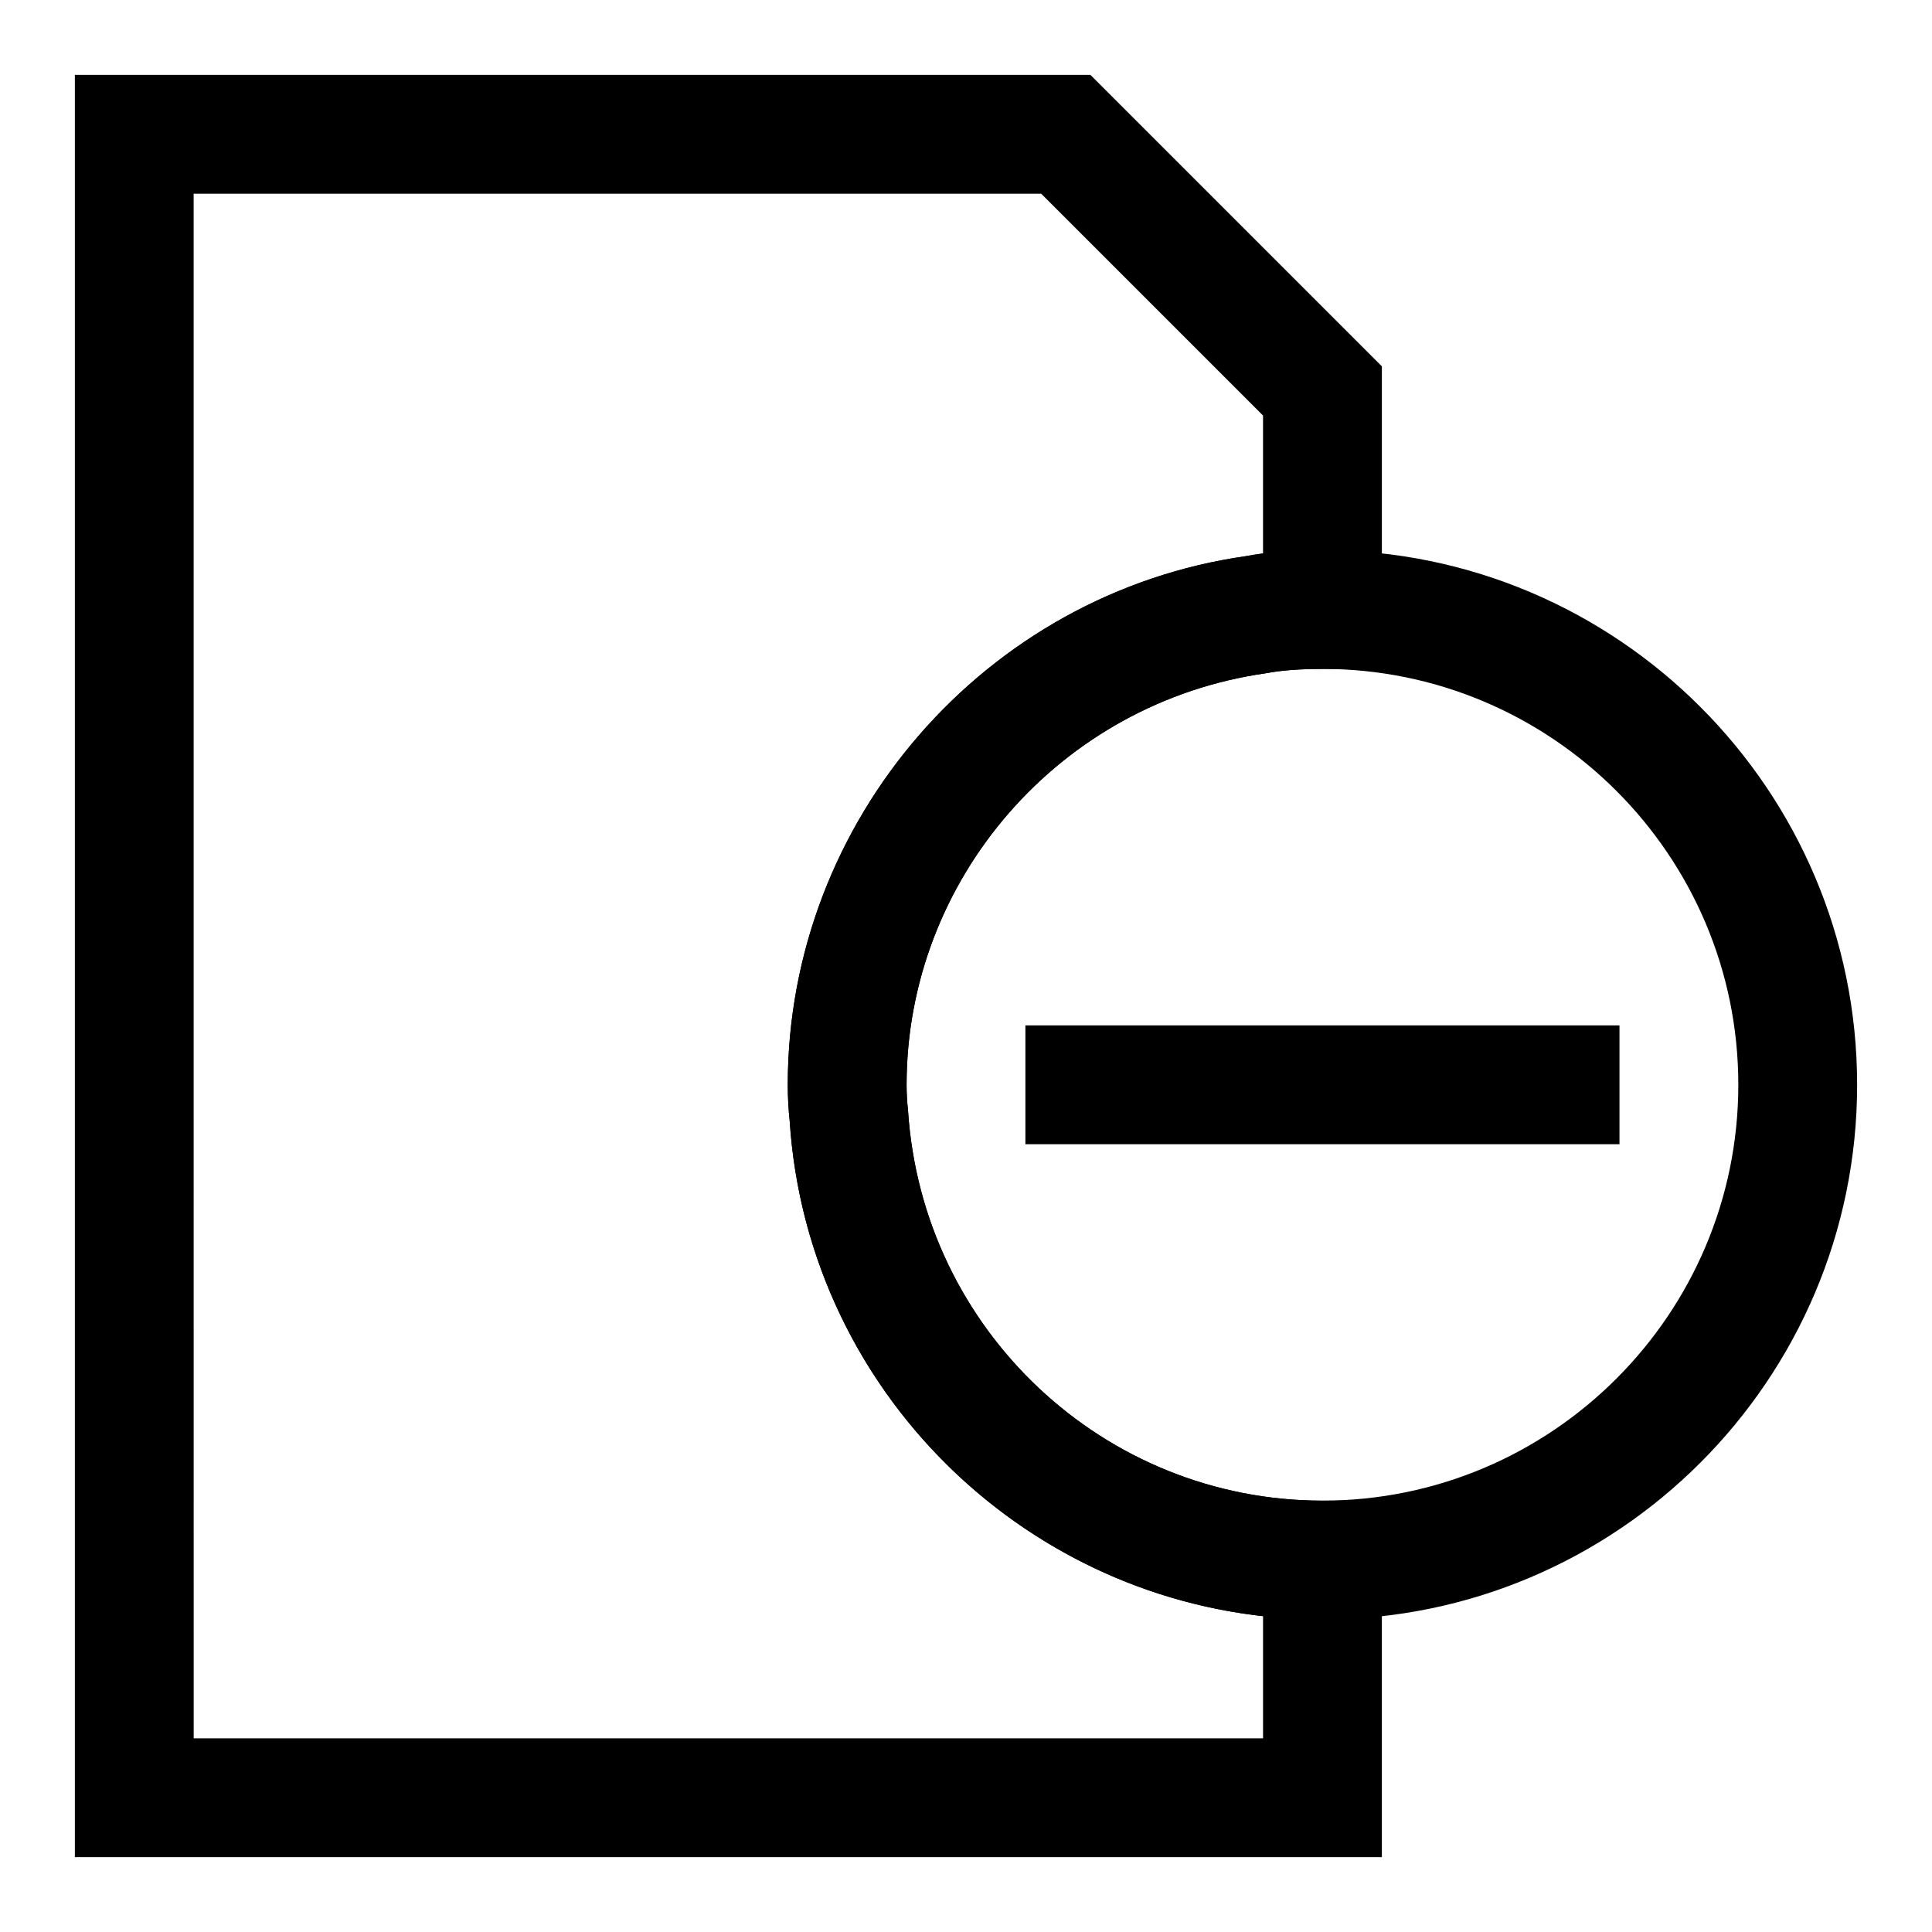 <?xml version="1.0" encoding="UTF-8"?>
<!-- Uploaded to: SVG Repo, www.svgrepo.com, Generator: SVG Repo Mixer Tools -->
<svg fill="#000000" width="800px" height="800px" version="1.1" viewBox="144 144 512 512" xmlns="http://www.w3.org/2000/svg">
 <g>
  <path d="m494.46 573.18c-74.375 0-136.39-58.062-141.19-132.19-0.312-2.898-0.504-6.109-0.504-9.508 0-70.062 52.254-130.3 121.54-140.12 5.402-1.043 12.016-1.578 20.152-1.578 78.137 0 141.7 63.574 141.7 141.7 0.004 78.125-63.555 141.7-141.7 141.7zm0-251.91c-6.125 0-10.895 0.363-15.02 1.148-54.566 7.746-95.188 54.586-95.188 109.06 0 2.281 0.125 4.41 0.379 6.816 3.809 58.27 52.004 103.39 109.83 103.39 60.758 0 110.21-49.438 110.21-110.21 0.004-60.773-49.449-110.21-110.21-110.21z"/>
  <path d="m510.21 636.16h-346.37v-472.32h269.13l77.242 77.242v80.199h-15.742c-6.125 0-10.895 0.363-15.02 1.148-54.57 7.746-95.191 54.586-95.191 109.06 0 2.281 0.125 4.41 0.379 6.816 3.809 58.27 52.004 103.39 109.83 103.39h15.742zm-314.88-31.488h283.39v-32.371c-67.211-7.512-120.99-62.473-125.45-131.3-0.312-2.898-0.504-6.109-0.504-9.508 0-70.062 52.254-130.3 121.54-140.12 1.387-0.27 2.867-0.504 4.41-0.691v-36.562l-58.789-58.789h-224.61z"/>
  <path d="m415.74 415.74h157.44v31.488h-157.44z"/>
 </g>
</svg>